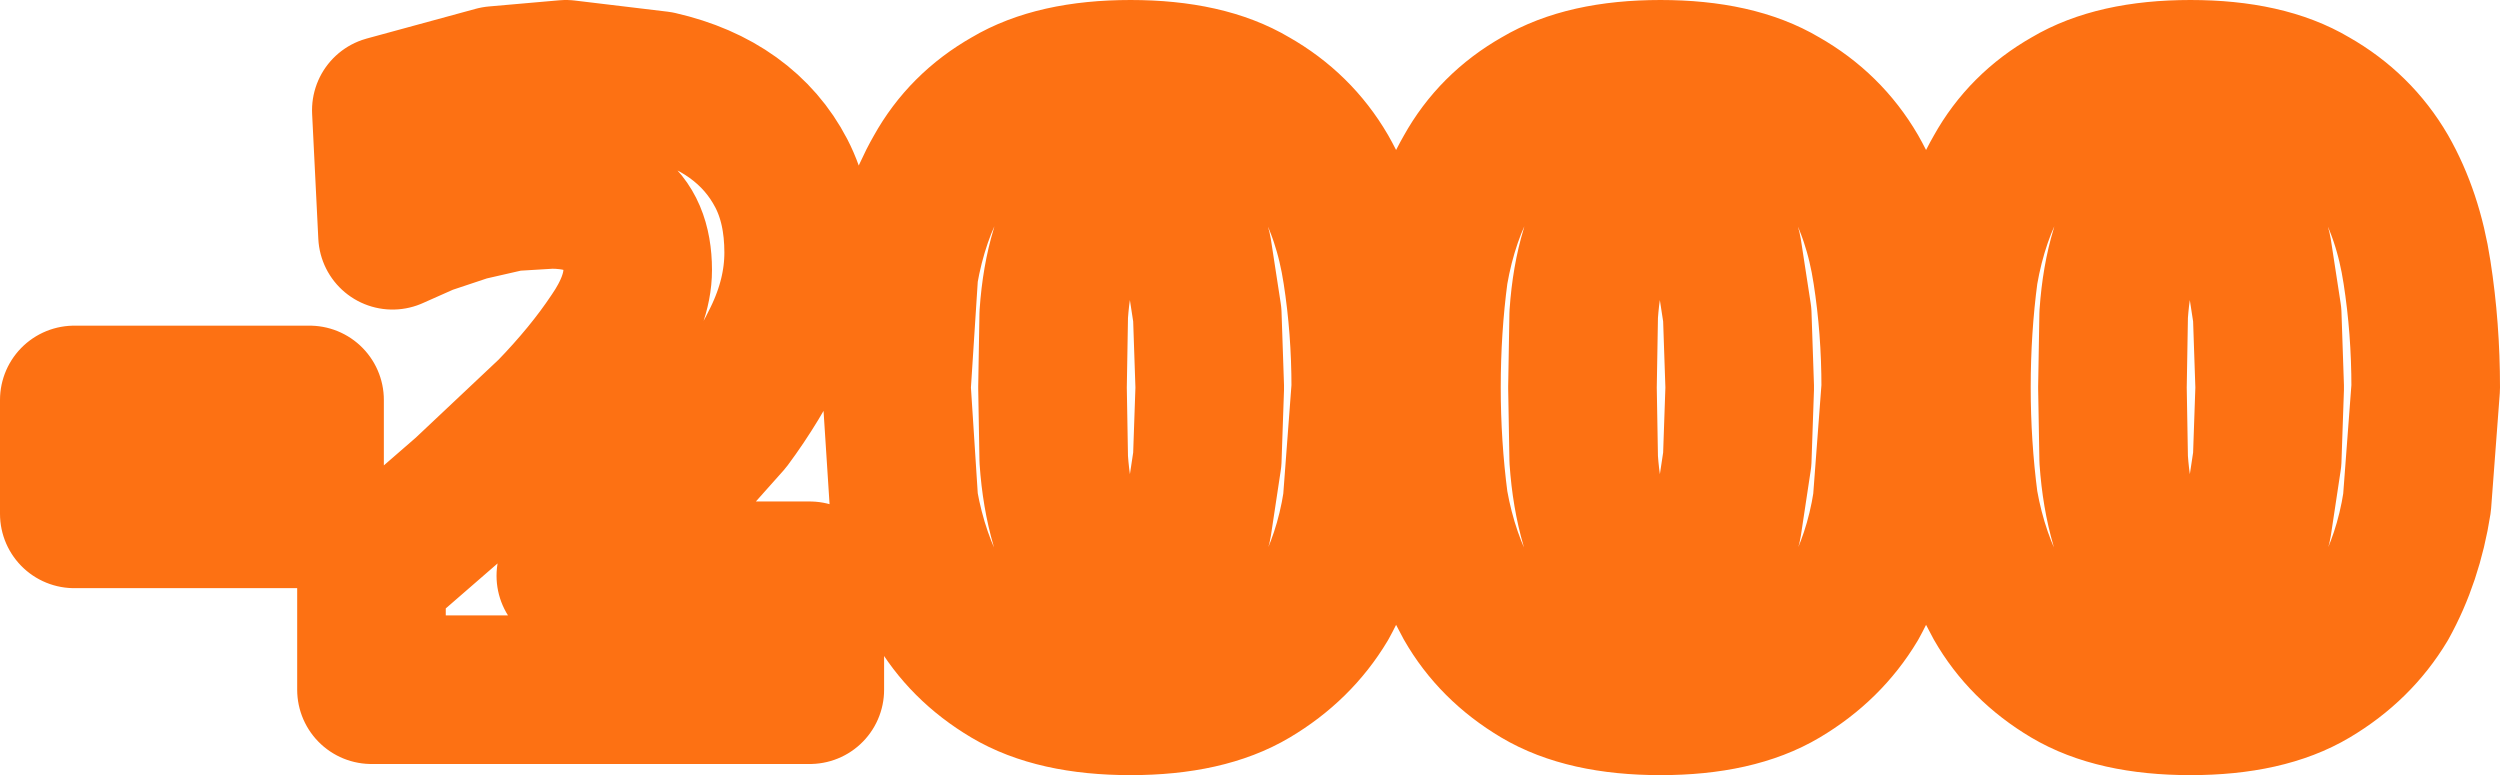 <?xml version="1.0" encoding="UTF-8" standalone="no"?>
<svg xmlns:xlink="http://www.w3.org/1999/xlink" height="31.3px" width="100.95px" xmlns="http://www.w3.org/2000/svg">
  <g transform="matrix(1.0, 0.0, 0.0, 1.0, 37.9, 8.85)">
    <path d="M12.65 -4.75 Q14.5 -3.7 15.55 -1.9 16.55 -0.15 16.9 2.15 17.25 4.4 17.25 6.8 L16.9 11.45 Q16.55 13.7 15.55 15.5 14.5 17.25 12.65 18.35 10.8 19.45 7.75 19.45 4.7 19.45 2.85 18.35 1.0 17.25 0.0 15.5 -1.0 13.7 -1.4 11.45 L-1.7 6.8 -1.4 2.15 Q-1.0 -0.15 0.0 -1.9 1.0 -3.7 2.85 -4.75 4.7 -5.85 7.75 -5.85 10.8 -5.85 12.65 -4.75 M6.0 -0.7 Q5.4 0.05 5.1 1.25 4.75 2.4 4.65 3.85 L4.6 6.8 4.65 9.7 Q4.75 11.15 5.1 12.35 5.4 13.55 6.0 14.3 6.65 15.0 7.75 15.0 8.85 15.0 9.5 14.3 10.15 13.55 10.45 12.35 L10.85 9.7 10.95 6.8 10.85 3.85 10.45 1.25 Q10.15 0.05 9.5 -0.7 8.85 -1.45 7.75 -1.45 6.65 -1.45 6.0 -0.7 M24.25 -4.75 Q26.1 -5.85 29.15 -5.85 32.2 -5.85 34.05 -4.75 35.9 -3.7 36.95 -1.9 37.95 -0.15 38.3 2.15 38.65 4.4 38.65 6.8 L38.3 11.45 Q37.95 13.7 36.95 15.5 35.9 17.25 34.05 18.35 32.2 19.45 29.15 19.45 26.1 19.45 24.25 18.35 22.4 17.25 21.4 15.5 20.4 13.7 20.0 11.45 19.7 9.15 19.7 6.8 19.7 4.4 20.0 2.15 20.4 -0.15 21.4 -1.9 22.4 -3.7 24.25 -4.75 M29.15 -1.45 Q28.05 -1.45 27.4 -0.7 26.8 0.05 26.5 1.25 26.15 2.4 26.05 3.85 L26.0 6.8 26.05 9.7 Q26.15 11.15 26.5 12.35 26.8 13.55 27.4 14.3 28.05 15.0 29.15 15.0 30.25 15.0 30.9 14.3 31.55 13.55 31.85 12.35 L32.25 9.7 32.35 6.8 32.25 3.85 31.85 1.25 Q31.55 0.05 30.9 -0.7 30.25 -1.45 29.15 -1.45 M48.8 -0.7 Q48.2 0.05 47.9 1.25 47.55 2.4 47.45 3.85 L47.4 6.8 47.45 9.7 Q47.55 11.15 47.9 12.35 48.2 13.55 48.8 14.3 49.45 15.0 50.55 15.0 51.65 15.0 52.3 14.3 52.95 13.55 53.25 12.35 L53.65 9.7 53.75 6.8 53.65 3.85 53.25 1.25 Q52.95 0.05 52.3 -0.7 51.65 -1.45 50.55 -1.45 49.45 -1.45 48.8 -0.7 M58.35 -1.9 Q59.35 -0.15 59.7 2.15 60.05 4.4 60.05 6.8 L59.7 11.45 Q59.35 13.7 58.35 15.5 57.3 17.25 55.45 18.35 53.6 19.45 50.55 19.45 47.5 19.45 45.65 18.35 43.8 17.25 42.8 15.5 41.8 13.7 41.4 11.45 41.1 9.15 41.1 6.8 41.1 4.4 41.4 2.15 41.8 -0.15 42.8 -1.9 43.8 -3.7 45.65 -4.75 47.5 -5.85 50.55 -5.85 53.6 -5.85 55.45 -4.75 57.3 -3.7 58.35 -1.9 M-6.35 -1.85 Q-5.65 -0.5 -5.65 1.35 -5.65 3.1 -6.5 4.85 -7.35 6.6 -8.5 8.15 L-10.95 10.9 -13.1 12.9 -14.85 14.4 -5.2 14.4 -5.2 19.0 -22.9 19.0 -22.9 14.35 -19.1 11.05 -15.65 7.8 Q-14.15 6.25 -13.15 4.75 -12.15 3.3 -12.15 2.05 -12.15 0.4 -13.15 -0.3 -14.15 -1.0 -15.65 -1.0 L-17.3 -0.9 -19.05 -0.5 -20.7 0.05 -22.05 0.65 -22.3 -4.4 -17.9 -5.6 -15.05 -5.85 -11.3 -5.4 Q-9.55 -5.0 -8.3 -4.1 -7.05 -3.2 -6.35 -1.85 M-34.9 7.3 L-25.4 7.3 -25.4 11.9 -34.9 11.9 -34.9 7.3" fill="none" stroke="#fd7113" stroke-linecap="round" stroke-linejoin="round" stroke-width="6.0"/>
  </g>
</svg>
